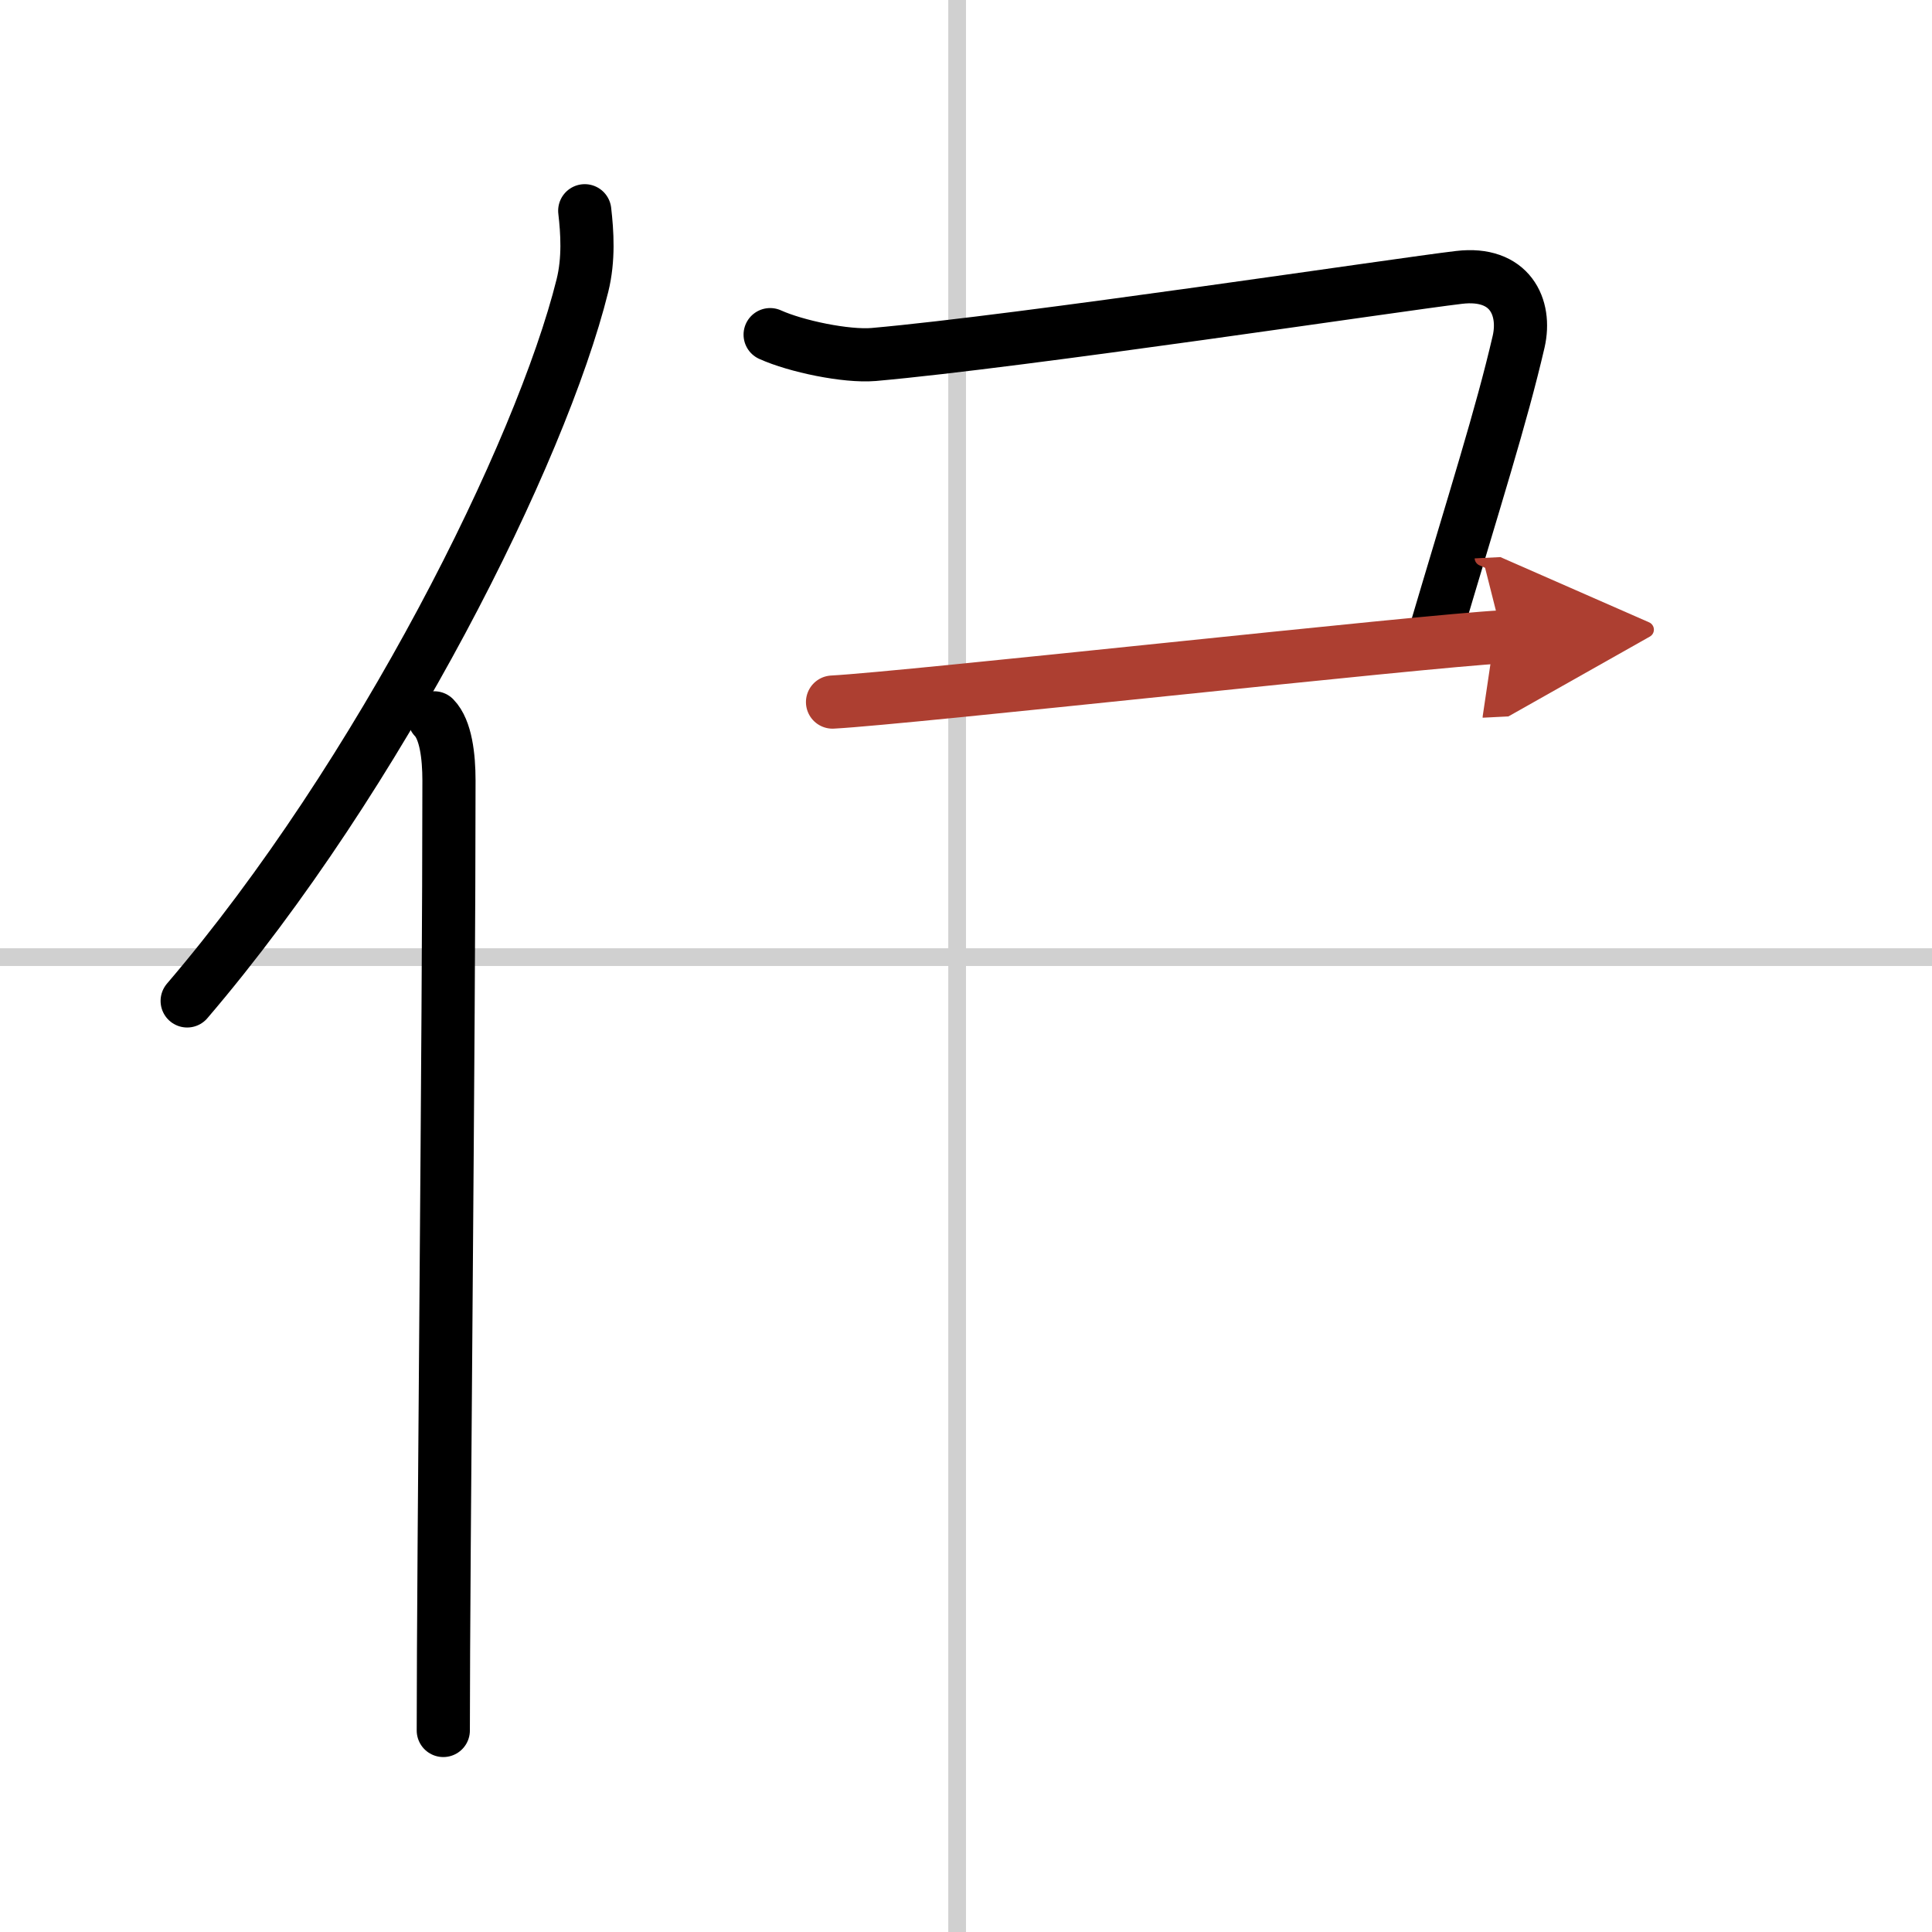 <svg width="400" height="400" viewBox="0 0 109 109" xmlns="http://www.w3.org/2000/svg"><defs><marker id="a" markerWidth="4" orient="auto" refX="1" refY="5" viewBox="0 0 10 10"><polyline points="0 0 10 5 0 10 1 5" fill="#ad3f31" stroke="#ad3f31"/></marker></defs><g fill="none" stroke="#000" stroke-linecap="round" stroke-linejoin="round" stroke-width="3"><rect width="100%" height="100%" fill="#fff" stroke="#fff"/><line x1="54" x2="54" y2="109" stroke="#d0d0d0" stroke-width="1"/><line x2="109" y1="54" y2="54" stroke="#d0d0d0" stroke-width="1"/><path d="m32.99 11.89c0.14 1.21 0.24 2.73-0.13 4.22-2.34 9.41-11.39 27.6-22.3 40.36"/><path d="m24.5 40.5c0.65 0.67 0.83 2.16 0.83 3.54 0 14.27-0.32 44-0.32 53.59"/><path d="m43.45 18.88c1.46 0.66 4.29 1.25 5.84 1.12 8.36-0.74 29.69-3.96 33.03-4.35 2.87-0.34 3.8 1.68 3.36 3.62-0.98 4.23-2.43 8.73-4.86 16.95"/><path d="m46.97 39.61c4.19-0.22 33.42-3.46 37.8-3.68" marker-end="url(#a)" stroke="#ad3f31"/></g></svg>
